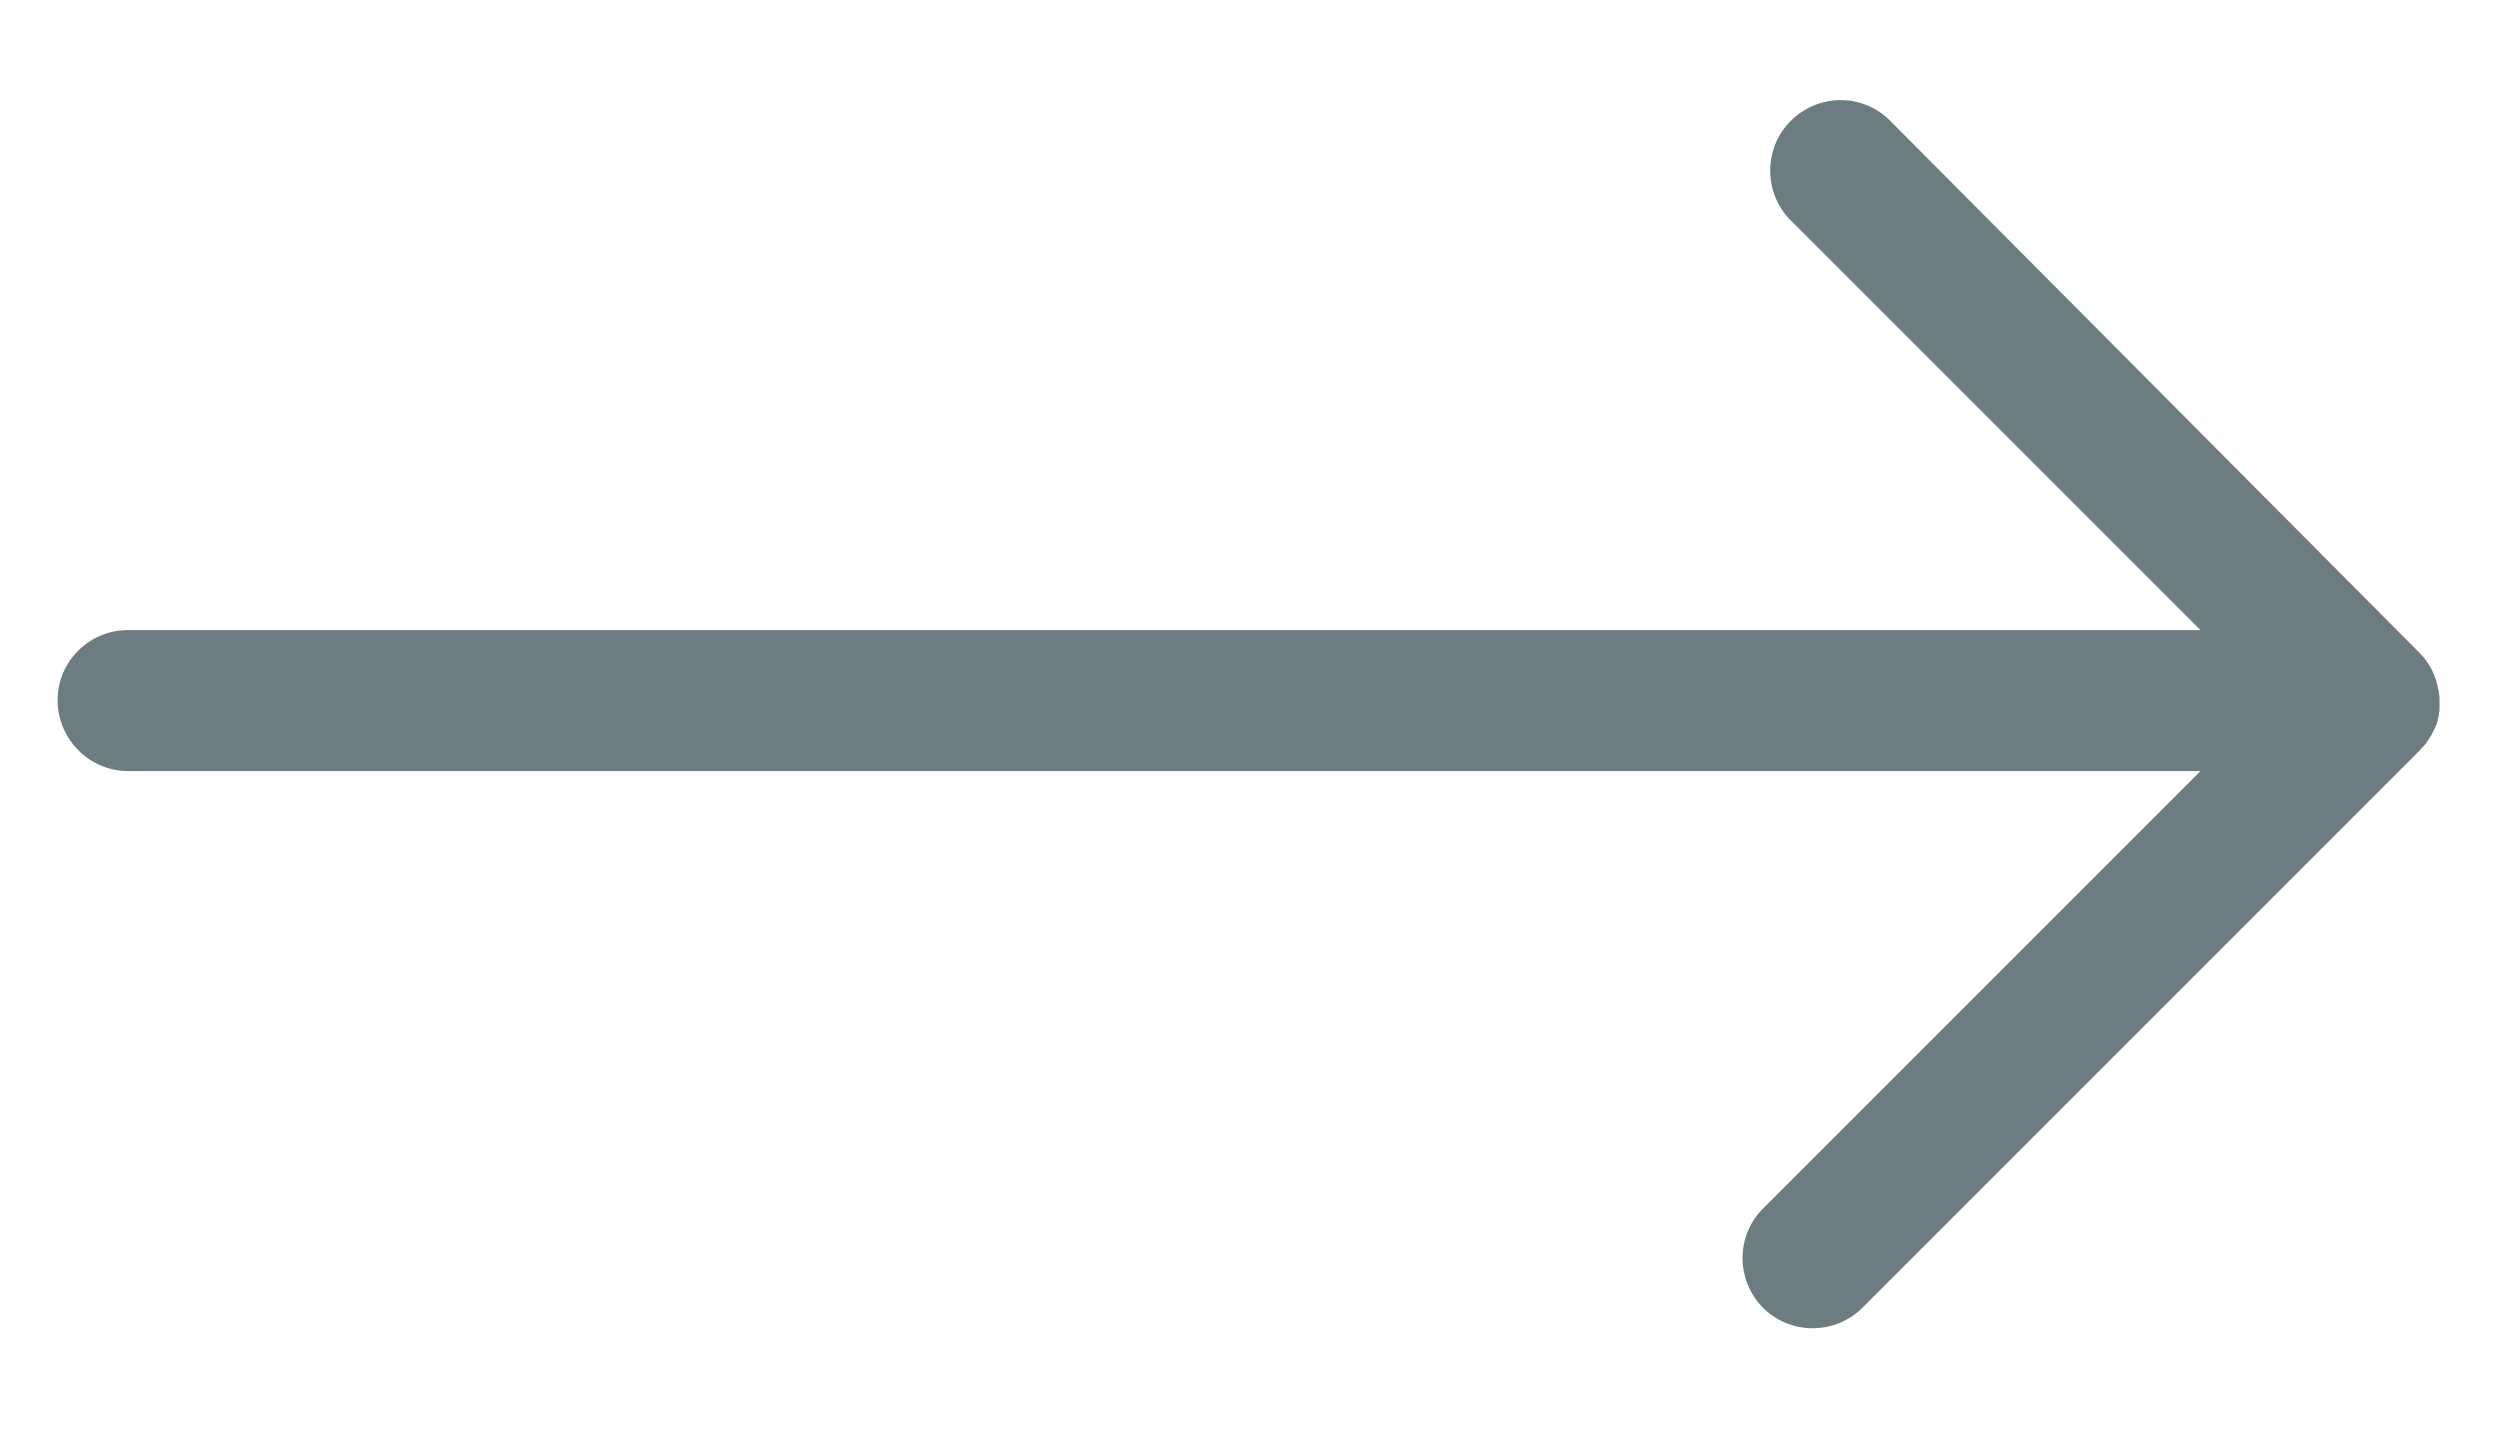 <svg width="21" height="12" viewBox="0 0 21 12" fill="none" xmlns="http://www.w3.org/2000/svg">
<path d="M20.375 6.25L20.395 6.219L20.406 6.203C20.414 6.191 20.422 6.176 20.43 6.164C20.433 6.16 20.433 6.152 20.437 6.148C20.441 6.145 20.445 6.129 20.453 6.117L20.461 6.098C20.465 6.09 20.469 6.078 20.473 6.066C20.477 6.055 20.477 6.055 20.477 6.047C20.48 6.031 20.484 6.016 20.488 6C20.488 5.996 20.488 5.992 20.488 5.988C20.492 5.977 20.492 5.961 20.492 5.949C20.492 5.945 20.492 5.938 20.492 5.934C20.492 5.922 20.492 5.91 20.492 5.898C20.492 5.895 20.492 5.887 20.492 5.883C20.492 5.867 20.492 5.848 20.488 5.832C20.488 5.816 20.484 5.801 20.48 5.785L20.477 5.77C20.473 5.758 20.473 5.746 20.469 5.738C20.465 5.73 20.465 5.727 20.465 5.719C20.465 5.711 20.457 5.699 20.453 5.688C20.449 5.676 20.449 5.676 20.445 5.668C20.441 5.652 20.433 5.641 20.426 5.625L20.418 5.609C20.414 5.602 20.406 5.59 20.402 5.582L20.391 5.566C20.383 5.555 20.375 5.543 20.367 5.531L20.359 5.523C20.348 5.512 20.336 5.496 20.324 5.484L20.32 5.48L15.867 1.004C15.629 0.777 15.258 0.789 15.031 1.027C14.816 1.254 14.816 1.613 15.031 1.84L18.484 5.293H1.09C0.762 5.285 0.492 5.543 0.484 5.867C0.476 6.191 0.734 6.469 1.062 6.477H1.094H18.484L14.801 10.16C14.574 10.398 14.586 10.77 14.82 10.996C15.047 11.211 15.406 11.211 15.633 10.996L20.324 6.305C20.336 6.293 20.348 6.277 20.359 6.266L20.375 6.25Z" fill="#6C7C80"/>
</svg>
